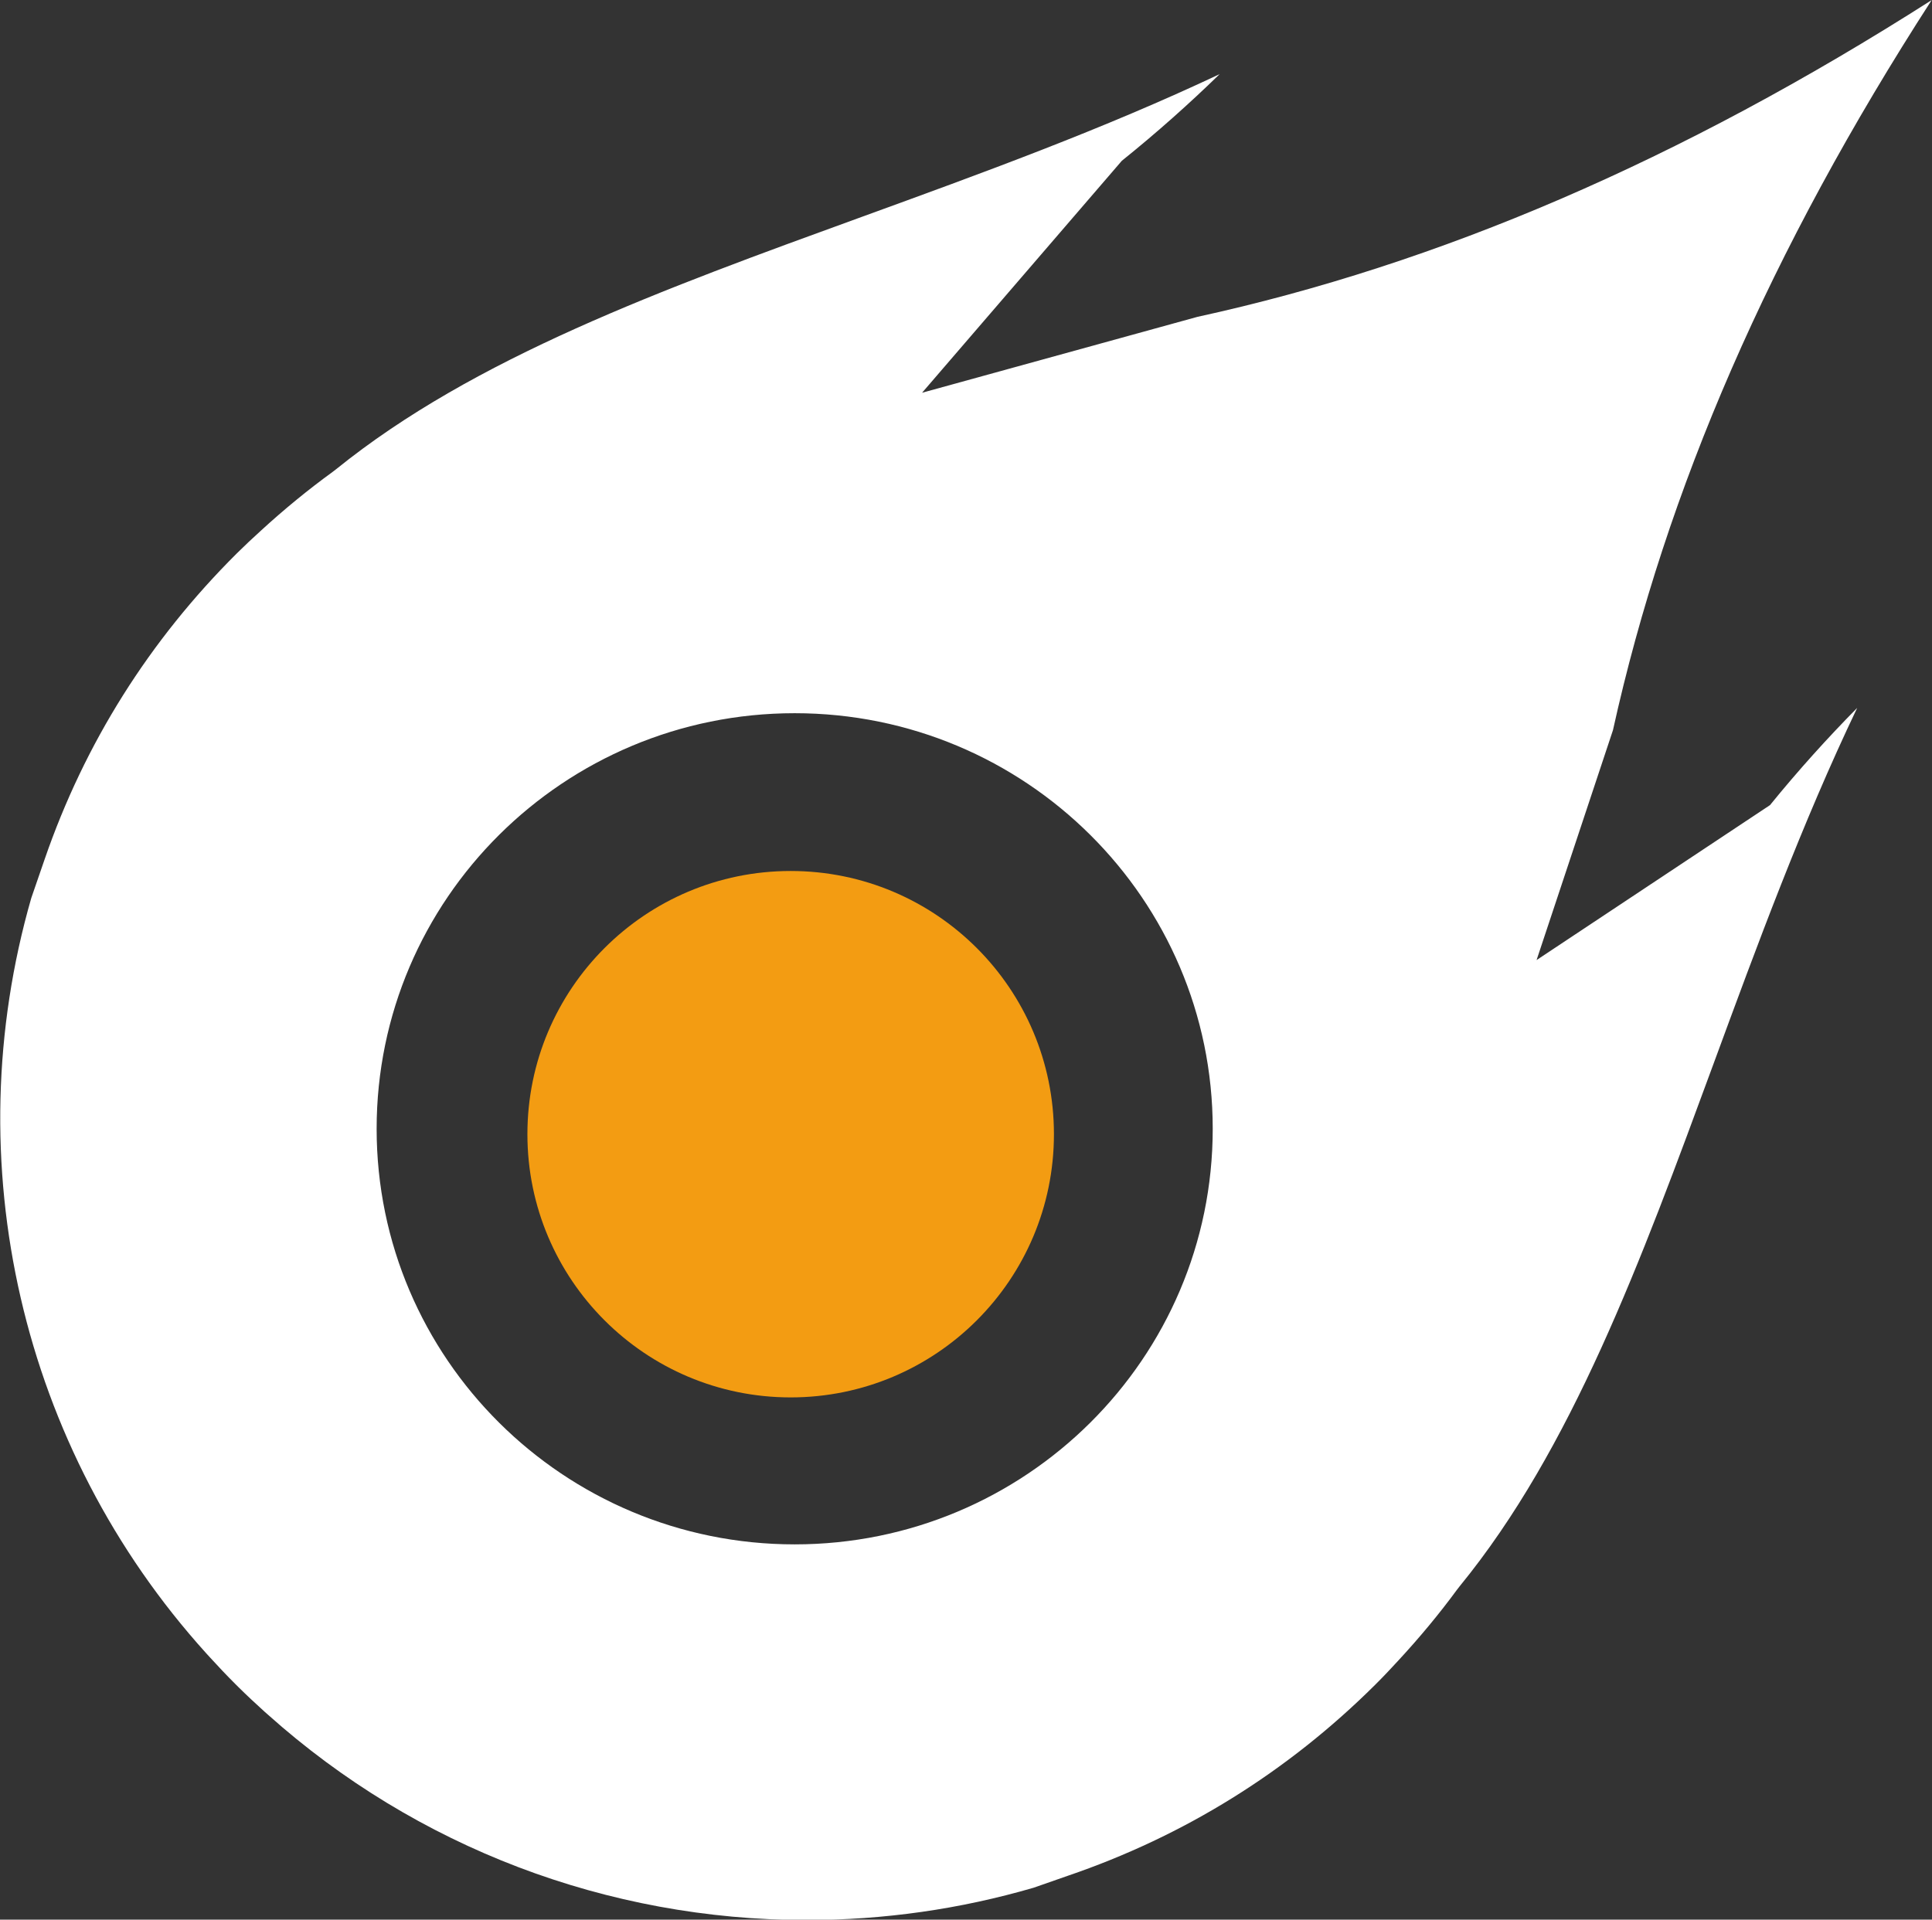 <svg xmlns="http://www.w3.org/2000/svg" xmlns:xlink="http://www.w3.org/1999/xlink" preserveAspectRatio="xMidYMid" width="65.593" height="65.188" viewBox="0 0 65.593 65.188">
  <rect x="0" y="0" width="65.593" height="65.188" fill="#333333" stroke="none"/>
  <defs>
    <style>
      .cls-1 {
        fill: #f39c12;
      }

      .cls-2 {
        fill: #fff;
        fill-rule: evenodd;
      }
    </style>
  </defs>
  <g>
    <circle cx="26.844" cy="38.515" r="8.938" class="cls-1"/>
    <path d="M52.168,32.602 L54.762,24.793 C56.565,16.635 60.094,8.502 65.582,0.003 C57.034,5.459 48.853,8.968 40.649,10.761 L31.305,13.337 L38.087,5.460 C39.278,4.503 40.384,3.515 41.408,2.517 C37.452,4.385 33.324,5.886 29.252,7.367 C22.484,9.827 16.092,12.151 11.411,15.934 L11.287,16.029 C10.466,16.626 9.653,17.291 8.872,18.007 C8.586,18.266 8.315,18.520 8.043,18.789 C5.070,21.746 2.874,25.239 1.518,29.173 L1.062,30.495 C-1.516,39.461 0.700,49.171 6.999,56.140 L7.123,56.276 C7.407,56.587 7.693,56.890 7.990,57.186 L8.088,57.284 C8.381,57.574 8.680,57.852 8.982,58.126 L9.107,58.236 C14.138,62.732 20.622,65.200 27.381,65.201 C27.382,65.201 27.382,65.201 27.382,65.201 C30.006,65.201 32.595,64.832 35.097,64.102 L36.244,63.701 C40.200,62.352 43.714,60.169 46.688,57.212 C46.959,56.943 47.213,56.673 47.460,56.404 C48.197,55.608 48.866,54.801 49.462,53.989 L49.559,53.864 C53.363,49.209 55.700,42.854 58.175,36.126 C59.664,32.077 61.174,27.972 63.053,24.039 C62.050,25.056 61.055,26.156 60.093,27.340 L52.168,32.602 ZM26.980,52.444 C19.142,52.444 12.787,46.125 12.787,38.331 C12.787,30.538 19.142,24.219 26.980,24.219 C34.819,24.219 41.173,30.538 41.173,38.331 C41.173,46.125 34.819,52.444 26.980,52.444 Z" class="cls-2"/>
  </g>
</svg>
